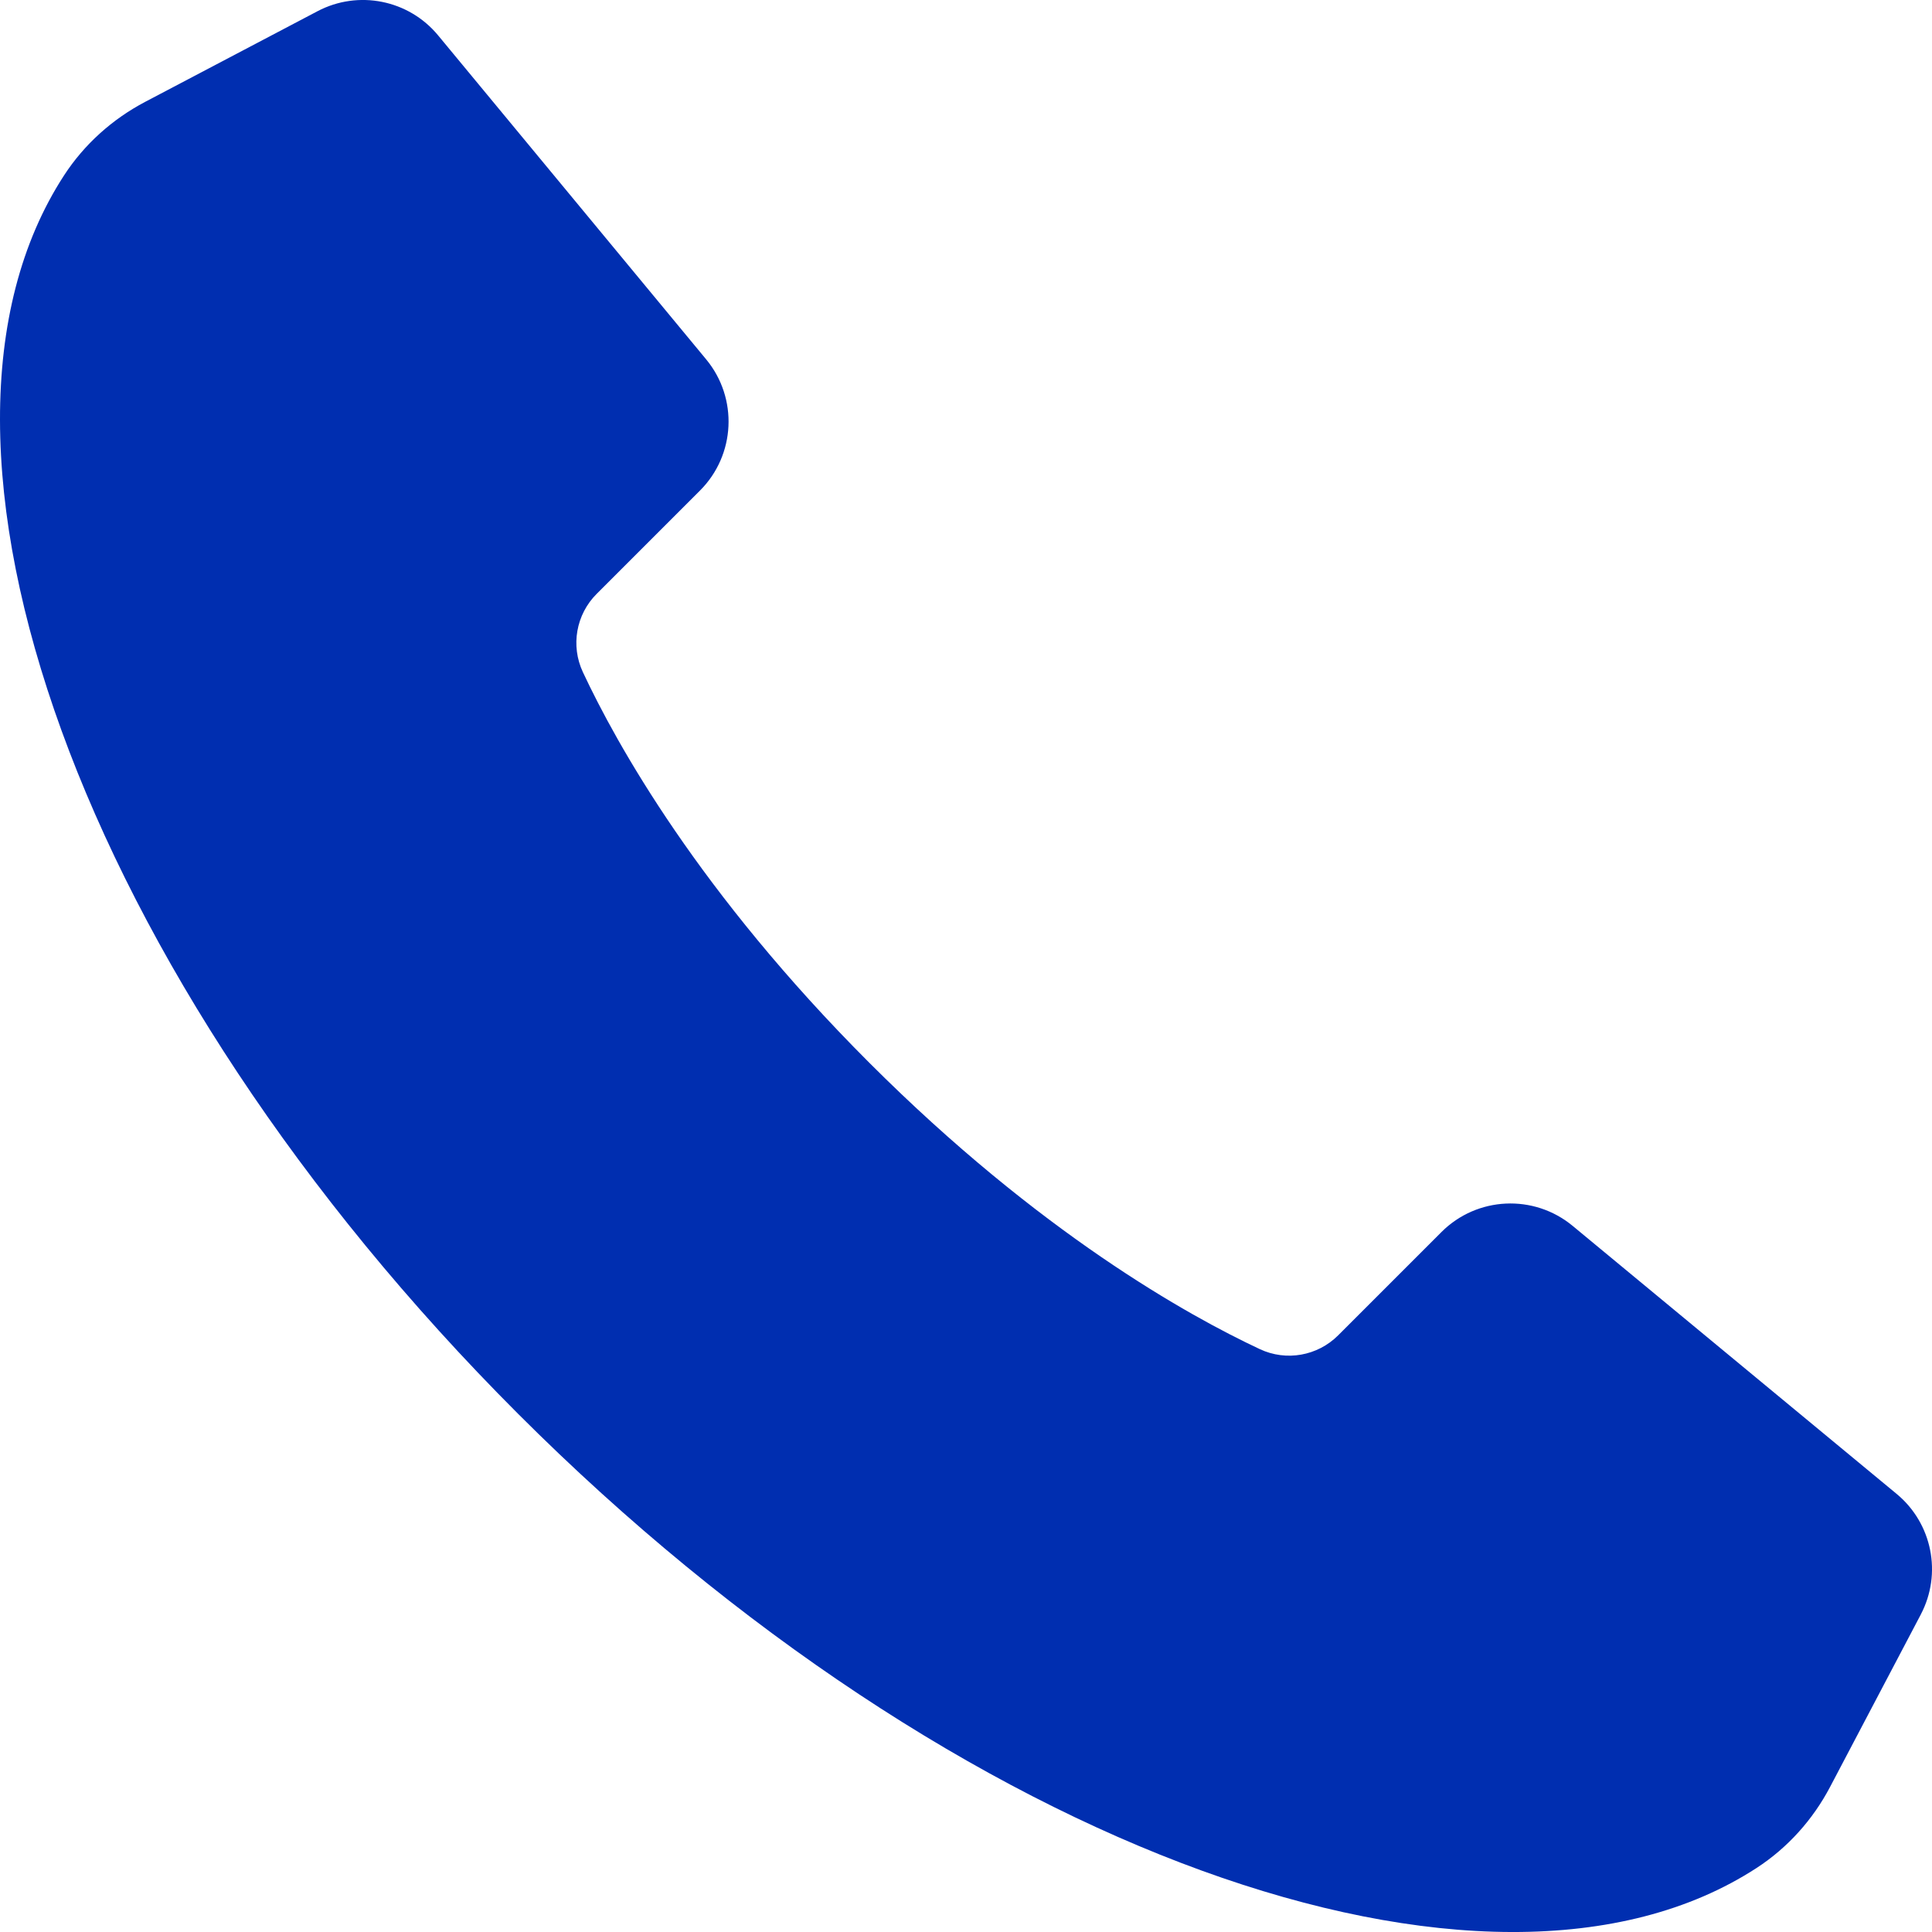 <?xml version="1.0" encoding="UTF-8"?> <svg xmlns="http://www.w3.org/2000/svg" id="Objects" viewBox="0 0 475.98 475.98"><defs><style> .cls-1 { fill: #002eb0; } </style></defs><path class="cls-1" d="M473.22,397.76l-22.34,42.46c-4.25,8.09-10.46,15.01-18.12,19.99-65.86,42.82-197.09-3.85-305.11-111.88C19.63,240.3-27.05,109.07,15.78,43.21c4.98-7.66,11.9-13.86,19.99-18.12L78.23,2.76c10.06-5.29,22.45-2.81,29.7,5.95l66.05,79.83c7.9,9.55,7.24,23.55-1.52,32.31l-25.47,25.47c-5.07,5.07-6.43,12.76-3.39,19.26,8.25,17.64,28.61,54.28,70.56,96.24,41.96,41.96,78.6,62.31,96.24,70.57,6.49,3.04,14.19,1.67,19.26-3.39l25.47-25.47c8.76-8.76,22.76-9.42,32.31-1.52l79.83,66.04c8.76,7.25,11.24,19.64,5.95,29.7Z"></path></svg> 